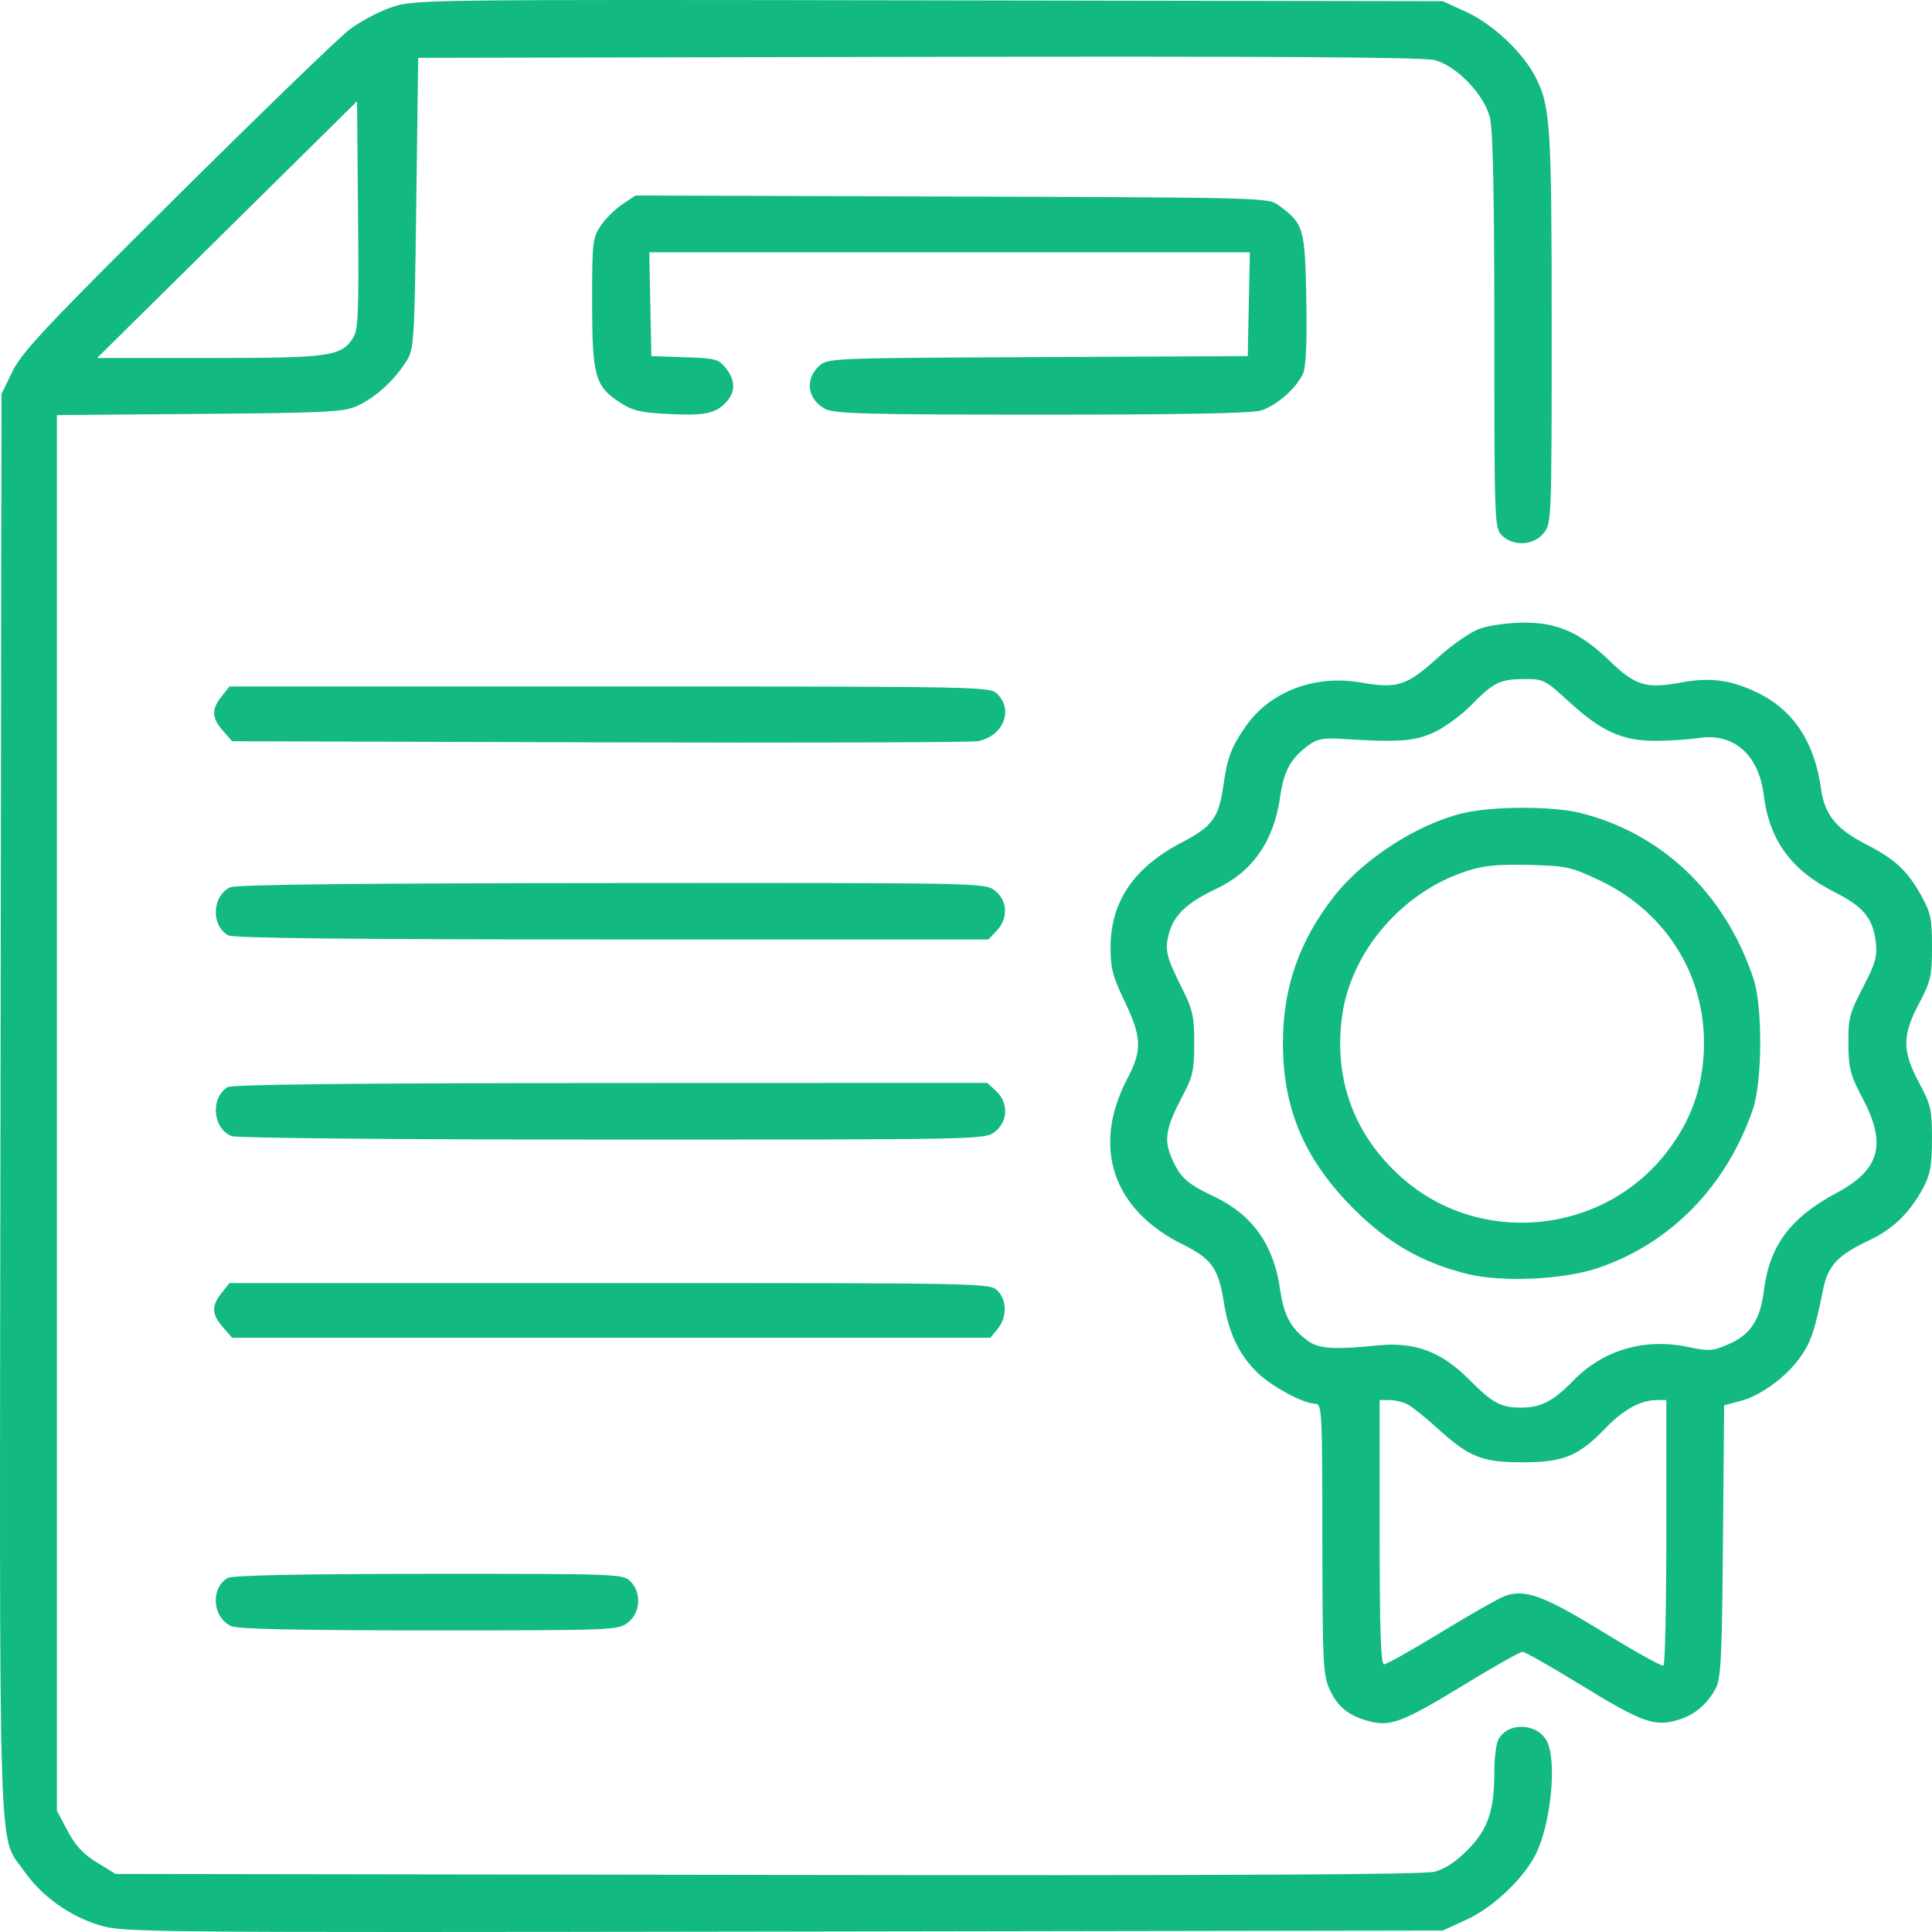<svg width="50" height="50" viewBox="0 0 50 50" fill="none" xmlns="http://www.w3.org/2000/svg">
<path fill-rule="evenodd" clip-rule="evenodd" d="M10.13 0.189C9.804 0.3 9.314 0.56 9.042 0.767C8.77 0.974 6.762 2.916 4.58 5.082C1.199 8.438 0.57 9.108 0.326 9.607L0.039 10.194L0.013 28.559C-0.015 48.847 -0.058 47.442 0.615 48.412C1.067 49.062 1.791 49.586 2.562 49.82C3.195 50.012 3.461 50.014 20.271 49.989L37.338 49.962L37.953 49.681C38.631 49.372 39.413 48.636 39.738 48.001C40.127 47.244 40.296 45.632 40.045 45.088C39.817 44.592 39.032 44.548 38.778 45.017C38.721 45.123 38.673 45.502 38.673 45.858C38.673 46.86 38.511 47.337 37.989 47.869C37.687 48.177 37.399 48.368 37.126 48.44C36.834 48.516 31.895 48.54 19.854 48.522L2.991 48.497L2.509 48.202C2.158 47.987 1.951 47.765 1.75 47.385L1.473 46.862V28.802V10.742L5.159 10.712C8.455 10.685 8.886 10.664 9.24 10.506C9.699 10.302 10.2 9.85 10.508 9.363C10.718 9.031 10.725 8.914 10.773 5.259L10.823 1.497L23.771 1.472C32.927 1.455 36.84 1.479 37.128 1.555C37.696 1.704 38.406 2.44 38.558 3.038C38.638 3.352 38.673 5.036 38.673 8.576C38.673 13.532 38.678 13.667 38.871 13.858C39.166 14.149 39.695 14.118 39.952 13.796C40.154 13.543 40.157 13.449 40.157 8.475C40.157 3.231 40.126 2.749 39.738 1.993C39.413 1.357 38.631 0.622 37.953 0.312L37.338 0.031L24.031 0.009C10.82 -0.013 10.72 -0.011 10.13 0.189ZM9.135 8.751C8.82 9.226 8.534 9.265 5.41 9.265H2.513L5.877 5.942L9.24 2.62L9.266 5.567C9.289 8.127 9.272 8.544 9.135 8.751ZM16.111 5.284C15.926 5.407 15.673 5.656 15.549 5.838C15.337 6.148 15.324 6.263 15.324 7.824C15.324 9.723 15.4 9.997 16.04 10.415C16.359 10.624 16.575 10.677 17.256 10.712C18.226 10.762 18.512 10.707 18.784 10.418C19.04 10.148 19.039 9.848 18.783 9.526C18.597 9.293 18.512 9.27 17.719 9.245L16.858 9.216L16.83 7.873L16.803 6.529H24.575H32.347L32.319 7.873L32.292 9.216L26.856 9.242C21.434 9.267 21.419 9.267 21.192 9.479C20.818 9.825 20.901 10.35 21.367 10.588C21.602 10.708 22.492 10.731 26.979 10.731C30.691 10.731 32.414 10.697 32.648 10.62C33.054 10.486 33.573 10.023 33.727 9.656C33.8 9.481 33.828 8.811 33.807 7.721C33.773 5.902 33.74 5.79 33.095 5.314C32.825 5.115 32.728 5.112 24.634 5.086L16.447 5.06L16.111 5.284ZM38.3 16.268C38.06 16.352 37.585 16.681 37.198 17.032C36.41 17.747 36.155 17.828 35.227 17.665C34.03 17.453 32.868 17.894 32.239 18.798C31.864 19.335 31.764 19.604 31.656 20.357C31.54 21.167 31.371 21.393 30.58 21.805C29.345 22.448 28.745 23.332 28.741 24.513C28.739 25.052 28.797 25.274 29.106 25.916C29.549 26.838 29.562 27.18 29.179 27.908C28.247 29.682 28.792 31.312 30.619 32.211C31.35 32.571 31.535 32.83 31.668 33.677C31.796 34.488 32.05 35.032 32.52 35.503C32.89 35.873 33.731 36.329 34.048 36.331C34.21 36.331 34.221 36.564 34.223 39.825C34.225 43.026 34.241 43.352 34.41 43.72C34.621 44.179 34.9 44.403 35.435 44.546C35.983 44.692 36.312 44.566 37.887 43.604C38.659 43.133 39.341 42.748 39.402 42.749C39.464 42.749 40.112 43.116 40.844 43.565C42.459 44.555 42.787 44.681 43.355 44.532C43.817 44.411 44.152 44.147 44.396 43.709C44.538 43.454 44.564 42.95 44.59 39.892L44.62 36.369L45.048 36.256C45.577 36.117 46.249 35.62 46.603 35.107C46.87 34.721 46.968 34.429 47.178 33.39C47.307 32.749 47.553 32.486 48.387 32.093C48.995 31.807 49.428 31.384 49.776 30.735C49.954 30.402 49.998 30.16 49.999 29.486C50.001 28.721 49.973 28.596 49.665 28.02C49.226 27.198 49.226 26.802 49.663 25.974C49.967 25.399 49.999 25.261 50 24.508C50.001 23.775 49.968 23.619 49.718 23.172C49.35 22.517 49.041 22.233 48.263 21.834C47.526 21.457 47.218 21.073 47.129 20.422C46.964 19.206 46.409 18.369 45.472 17.921C44.782 17.591 44.252 17.523 43.484 17.666C42.603 17.83 42.322 17.744 41.661 17.107C40.894 16.366 40.303 16.105 39.415 16.114C39.034 16.117 38.533 16.187 38.3 16.268ZM40.612 18.165C41.437 18.924 41.983 19.172 42.829 19.173C43.182 19.173 43.694 19.14 43.966 19.099C44.868 18.962 45.517 19.531 45.645 20.573C45.79 21.748 46.361 22.529 47.488 23.093C48.226 23.464 48.475 23.768 48.546 24.39C48.587 24.754 48.535 24.937 48.212 25.557C47.866 26.222 47.83 26.36 47.836 27.016C47.842 27.654 47.886 27.823 48.205 28.425C48.833 29.614 48.653 30.272 47.535 30.87C46.33 31.514 45.794 32.237 45.647 33.415C45.555 34.156 45.301 34.541 44.742 34.785C44.327 34.966 44.233 34.974 43.704 34.863C42.553 34.621 41.49 34.934 40.702 35.745C40.198 36.263 39.874 36.429 39.364 36.429C38.839 36.429 38.636 36.319 38.01 35.692C37.297 34.978 36.607 34.722 35.656 34.819C34.527 34.933 34.126 34.907 33.846 34.701C33.402 34.373 33.225 34.045 33.128 33.366C32.961 32.204 32.41 31.433 31.41 30.962C30.711 30.632 30.534 30.467 30.311 29.942C30.119 29.488 30.178 29.167 30.598 28.376C30.87 27.864 30.907 27.7 30.907 27.001C30.907 26.307 30.867 26.13 30.592 25.578C30.173 24.739 30.137 24.584 30.257 24.142C30.383 23.681 30.733 23.352 31.469 23.006C32.414 22.562 32.964 21.774 33.128 20.634C33.226 19.948 33.402 19.627 33.864 19.287C34.089 19.121 34.247 19.092 34.748 19.124C36.213 19.216 36.63 19.184 37.135 18.942C37.404 18.813 37.827 18.501 38.075 18.25C38.66 17.655 38.817 17.577 39.443 17.574C39.946 17.571 39.987 17.592 40.612 18.165ZM5.735 18.024C5.468 18.359 5.476 18.573 5.768 18.909L6.007 19.183L15.489 19.212C20.704 19.227 25.118 19.214 25.298 19.182C25.954 19.064 26.24 18.385 25.812 17.962C25.616 17.769 25.482 17.766 15.777 17.766H5.94L5.735 18.024ZM37.86 21.045C36.684 21.326 35.284 22.229 34.531 23.19C33.623 24.35 33.202 25.556 33.202 27C33.202 28.713 33.768 30.027 35.057 31.308C35.937 32.182 36.817 32.683 37.98 32.971C38.862 33.19 40.461 33.118 41.345 32.82C43.232 32.184 44.676 30.707 45.364 28.71C45.609 27.996 45.62 26.059 45.383 25.339C44.657 23.139 43.022 21.57 40.903 21.04C40.176 20.859 38.629 20.861 37.86 21.045ZM41.375 22.773C43.186 23.624 44.227 25.378 44.087 27.342C44.021 28.276 43.722 29.055 43.14 29.811C41.479 31.971 38.264 32.27 36.249 30.452C35.048 29.368 34.525 27.957 34.726 26.346C34.938 24.655 36.265 23.093 37.957 22.543C38.397 22.4 38.759 22.364 39.564 22.384C40.531 22.408 40.656 22.435 41.375 22.773ZM5.957 22.963C5.481 23.191 5.455 23.966 5.914 24.209C6.049 24.28 9.172 24.313 15.845 24.313H25.579L25.794 24.087C26.099 23.767 26.078 23.306 25.749 23.05C25.489 22.848 25.456 22.847 15.831 22.854C9.281 22.858 6.103 22.893 5.957 22.963ZM5.895 28.134C5.438 28.398 5.503 29.217 5.997 29.402C6.135 29.454 10.273 29.492 15.862 29.492C25.451 29.492 25.489 29.491 25.749 29.289C26.09 29.024 26.104 28.539 25.781 28.238L25.552 28.026L15.813 28.029C9.194 28.031 6.017 28.065 5.895 28.134ZM5.735 33.462C5.468 33.797 5.476 34.011 5.768 34.347L6.007 34.621H15.819H25.631L25.82 34.391C26.066 34.092 26.062 33.647 25.812 33.4C25.616 33.207 25.482 33.205 15.777 33.205H5.94L5.735 33.462ZM36.429 36.346C36.548 36.408 36.895 36.686 37.2 36.964C38.027 37.715 38.356 37.846 39.415 37.844C40.468 37.842 40.856 37.682 41.546 36.965C42.013 36.48 42.461 36.234 42.875 36.234H43.125V39.648C43.125 41.526 43.092 43.082 43.051 43.106C43.01 43.131 42.309 42.741 41.493 42.24C39.943 41.288 39.458 41.112 38.932 41.31C38.775 41.37 38.035 41.791 37.289 42.246C36.543 42.701 35.882 43.074 35.819 43.074C35.735 43.074 35.705 42.166 35.705 39.654V36.234H35.959C36.099 36.234 36.31 36.284 36.429 36.346ZM5.895 40.837C5.439 41.099 5.494 41.862 5.986 42.084C6.158 42.161 7.695 42.194 11.111 42.194C15.897 42.194 15.995 42.19 16.251 41.992C16.578 41.738 16.608 41.215 16.314 40.924C16.121 40.734 15.986 40.729 11.095 40.731C7.772 40.733 6.013 40.769 5.895 40.837Z" fill="#12B981"/>
</svg>
